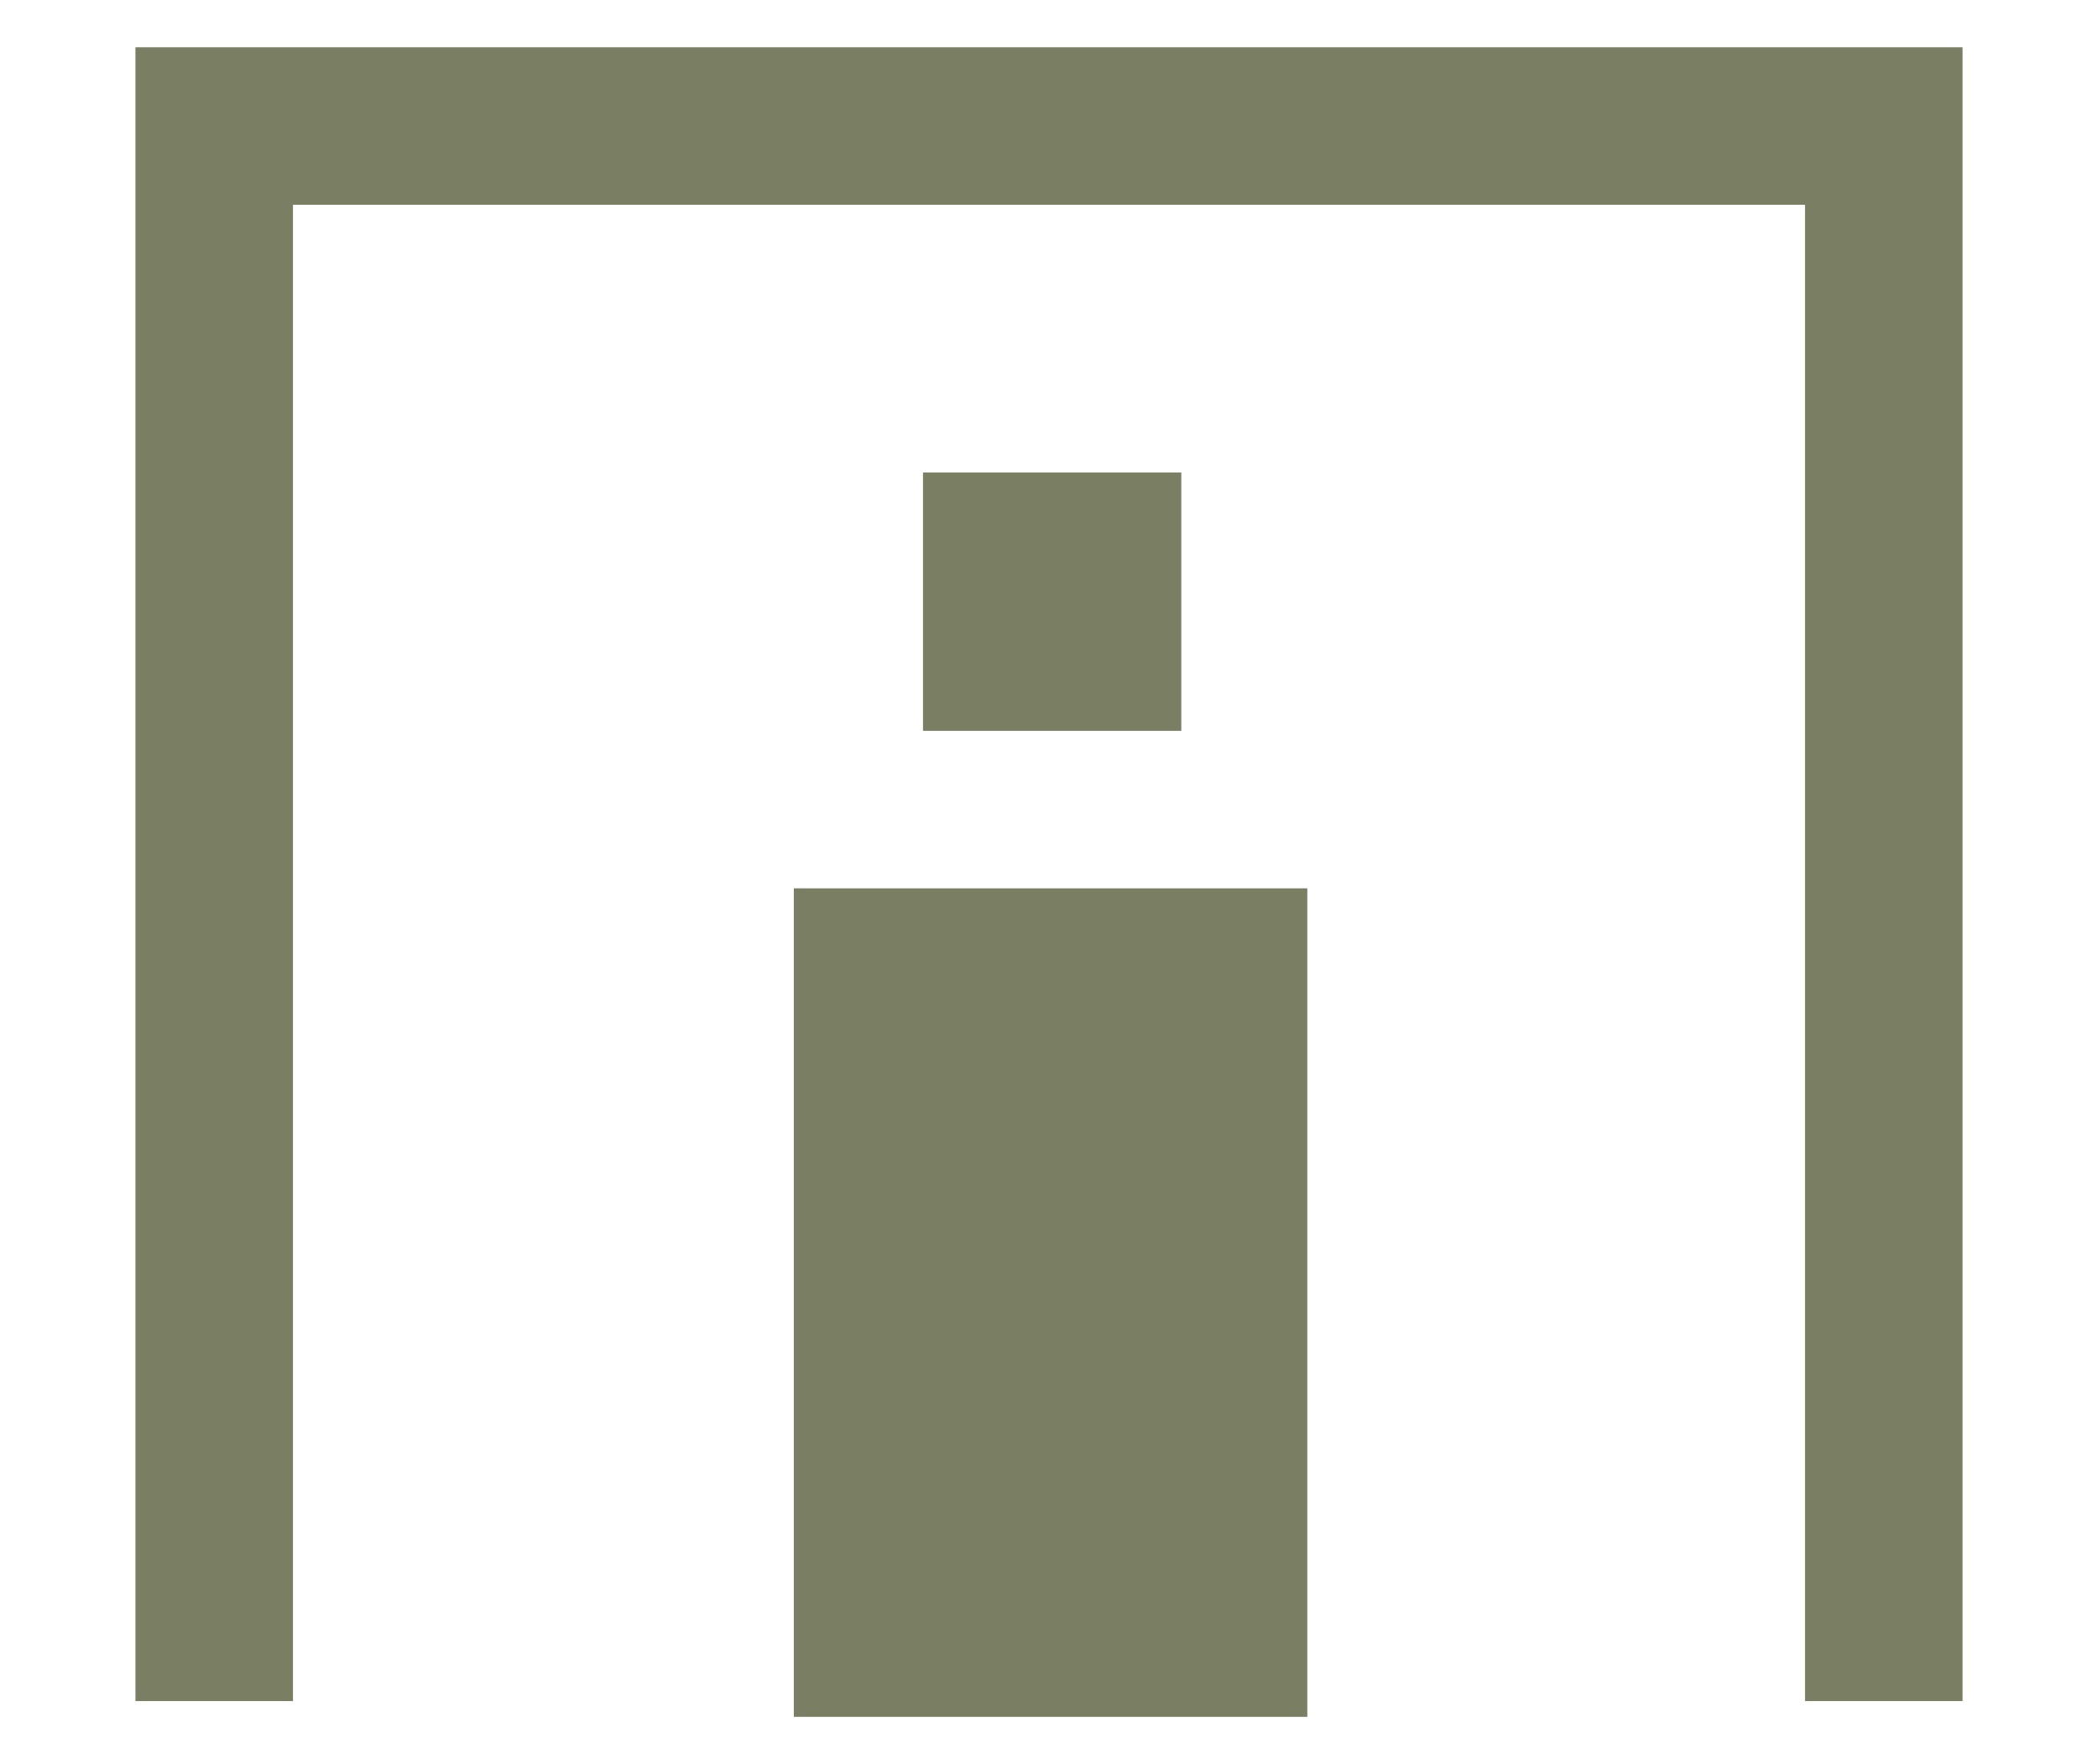 <?xml version="1.0" encoding="utf-8"?>
<!-- Generator: Adobe Illustrator 26.3.1, SVG Export Plug-In . SVG Version: 6.00 Build 0)  -->
<svg version="1.1" id="レイヤー_1" xmlns="http://www.w3.org/2000/svg" xmlns:xlink="http://www.w3.org/1999/xlink" x="0px"
	 y="0px" width="66.6px" height="56px" viewBox="0 0 66.6 56" style="enable-background:new 0 0 66.6 56;" xml:space="preserve">
<style type="text/css">
	.st0{display:none;}
	.st1{display:inline;}
	.st2{fill:#7A7E62;}
	.st3{fill:none;stroke:#7A7E62;stroke-width:3;stroke-miterlimit:10;}
	.st4{fill:#535252;}
	.st5{fill:#FFFFFF;}
</style>
<g class="st0">
	<g class="st1">
		<rect y="21.1" class="st2" width="66.6" height="5.1"/>
		<rect x="4.2" y="25" class="st2" width="5.5" height="27.5"/>
		<rect x="55.9" y="23.8" class="st2" width="5.5" height="27.5"/>
		<rect x="24" y="3.5" class="st2" width="18.5" height="15.7"/>
		<rect x="23.8" y="27.5" class="st2" width="19" height="7.4"/>
		<rect x="23.8" y="34.9" class="st2" width="3.5" height="16.6"/>
		<rect x="39.3" y="34.9" class="st2" width="3.5" height="16.6"/>
	</g>
</g>
<g class="st0">
	<g class="st1">
		<path class="st2" d="M33.3,53c-13.8,0-25-11.2-25-25s11.2-25,25-25s25,11.2,25,25S47.1,53,33.3,53z M33.3,6c-12.1,0-22,9.9-22,22
			s9.9,22,22,22s22-9.9,22-22S45.4,6,33.3,6z"/>
		<rect x="31.8" y="4.5" class="st2" width="3" height="47"/>
		<path class="st2" d="M34,52.8l-1.4-2.6c0.5-0.3,12.7-7.2,13.2-21.2c0.4-9.4-4.8-18.5-13.2-23.1L34,3.2
			c9.5,5.2,15.2,15.2,14.8,25.9C48.2,44.8,34.6,52.5,34,52.8z"/>
		<path class="st2" d="M31.6,52.8c-0.6-0.3-14.2-8-14.8-23.8C16.4,18.3,22.1,8.4,31.6,3.2L33,5.8c-8.4,4.6-13.6,13.7-13.2,23.1
			C20.3,43,32.5,49.9,33,50.2L31.6,52.8z"/>
		<path class="st3" d="M9.8,28"/>
		<rect x="9.8" y="26.5" class="st2" width="47" height="3"/>
		<rect x="12.8" y="14.5" class="st2" width="41" height="3"/>
		<rect x="12.8" y="38.5" class="st2" width="41" height="3"/>
	</g>
</g>
<g class="st0">
	<g class="st1">
		<g>
			<polyline class="st4" points="38.7,28.8 38.7,14.4 28.1,14.4 28.1,28.8 			"/>
			<polygon class="st4" points="39.2,28.8 38.2,28.8 38.2,14.9 28.6,14.9 28.6,28.8 27.6,28.8 27.6,13.9 39.2,13.9 			"/>
		</g>
		<g>
			<polyline class="st4" points="38.7,28.8 38.7,14.4 28.1,14.4 28.1,28.8 			"/>
			<polygon class="st4" points="40,28.8 37.4,28.8 37.4,15.8 29.4,15.8 29.4,28.8 26.7,28.8 26.7,13.1 40,13.1 			"/>
		</g>
		<g>
			<path class="st2" d="M38.7,34.5c0-5,0-15,0-20H28.1c0,5,0,15,0,20C31.6,34.5,35.2,34.5,38.7,34.5z"/>
			<path class="st2" d="M41.2,37H25.6v-25h15.7V37z M30.6,32h5.7v-15h-5.7V32z"/>
		</g>
		<g>
			<path class="st2" d="M51.9,34.5c0-0.5,0-1.4,0-1.9H41.2c0,0.5,0,1.4,0,1.9C44.8,34.5,48.4,34.5,51.9,34.5z"/>
			<rect x="38.7" y="30.1" class="st2" width="15.7" height="6.9"/>
		</g>
		<rect x="30" class="st2" width="6.8" height="6.8"/>
		<rect x="12.2" y="39.2" class="st2" width="34.8" height="16.5"/>
		<rect x="49.4" y="34.5" class="st2" width="5" height="21.5"/>
		<rect x="12.2" y="20.3" class="st2" width="8.5" height="18.8"/>
	</g>
</g>
<g class="st0">
	<g class="st1">
		<path class="st2" d="M46.3,38.6c-10.4,0-20.9,0-31.3,0c-0.8-10.2-1.6-20.3-2.4-30.5h36.1C47.9,18.3,47.1,28.4,46.3,38.6z"/>
		<g>
			<line class="st4" x1="9.2" y1="45.4" x2="52.1" y2="45.4"/>
			<rect x="9.2" y="42.9" class="st2" width="42.9" height="5"/>
		</g>
		<path class="st2" d="M45.5,34.3l-0.4-5c4-0.3,7.2-3.5,7.3-7.2c0.1-1.9-0.8-3.9-2.3-5.3c-1.7-1.6-4-2.4-6.3-2.3l-0.4-5
			c3.7-0.3,7.4,1.1,10.1,3.6c2.5,2.4,4,5.8,3.9,9.1C57.2,28.5,52,33.8,45.5,34.3z"/>
	</g>
</g>
<g class="st0">
	<g class="st1">
		<g>
			<rect x="23" y="6.6" class="st2" width="34.1" height="34.1"/>
			<path class="st5" d="M57.1,6.6v34.1H23V6.6H57.1 M60.1,3.6h-3H23h-3v3v34.1v3h3h34.1h3v-3V6.6V3.6L60.1,3.6z"/>
		</g>
		<g>
			<rect x="9.4" y="15.3" class="st2" width="34.1" height="34.1"/>
			<path class="st5" d="M43.6,15.3v34.1H9.4V15.3H43.6 M46.6,12.3h-3H9.4h-3v3v34.1v3h3h34.1h3v-3V15.3V12.3L46.6,12.3z"/>
		</g>
	</g>
</g>
<g>
	<g>
		<polygon class="st2" points="62.3,54 57.3,54 57.3,6.5 9.3,6.5 9.3,54 4.3,54 4.3,1.5 62.3,1.5 		"/>
		<g>
			<path class="st2" d="M39,52c0-5.4,0-15.9,0-21.3H27.7c0,5.4,0,15.9,0,21.3C31.4,52,35.2,52,39,52z"/>
			<path class="st2" d="M41.5,54.5H25.2V28.2h16.3V54.5z M30.2,49.5h6.3V33.2h-6.3V49.5z"/>
		</g>
		<g>
			<rect x="29.7" y="15.4" class="st2" width="7.2" height="7.2"/>
			<path class="st2" d="M37.5,23.2h-8.2v-8.2h8.2V23.2z M30.2,22.2h6.2v-6.2h-6.2V22.2z"/>
		</g>
	</g>
</g>
</svg>
